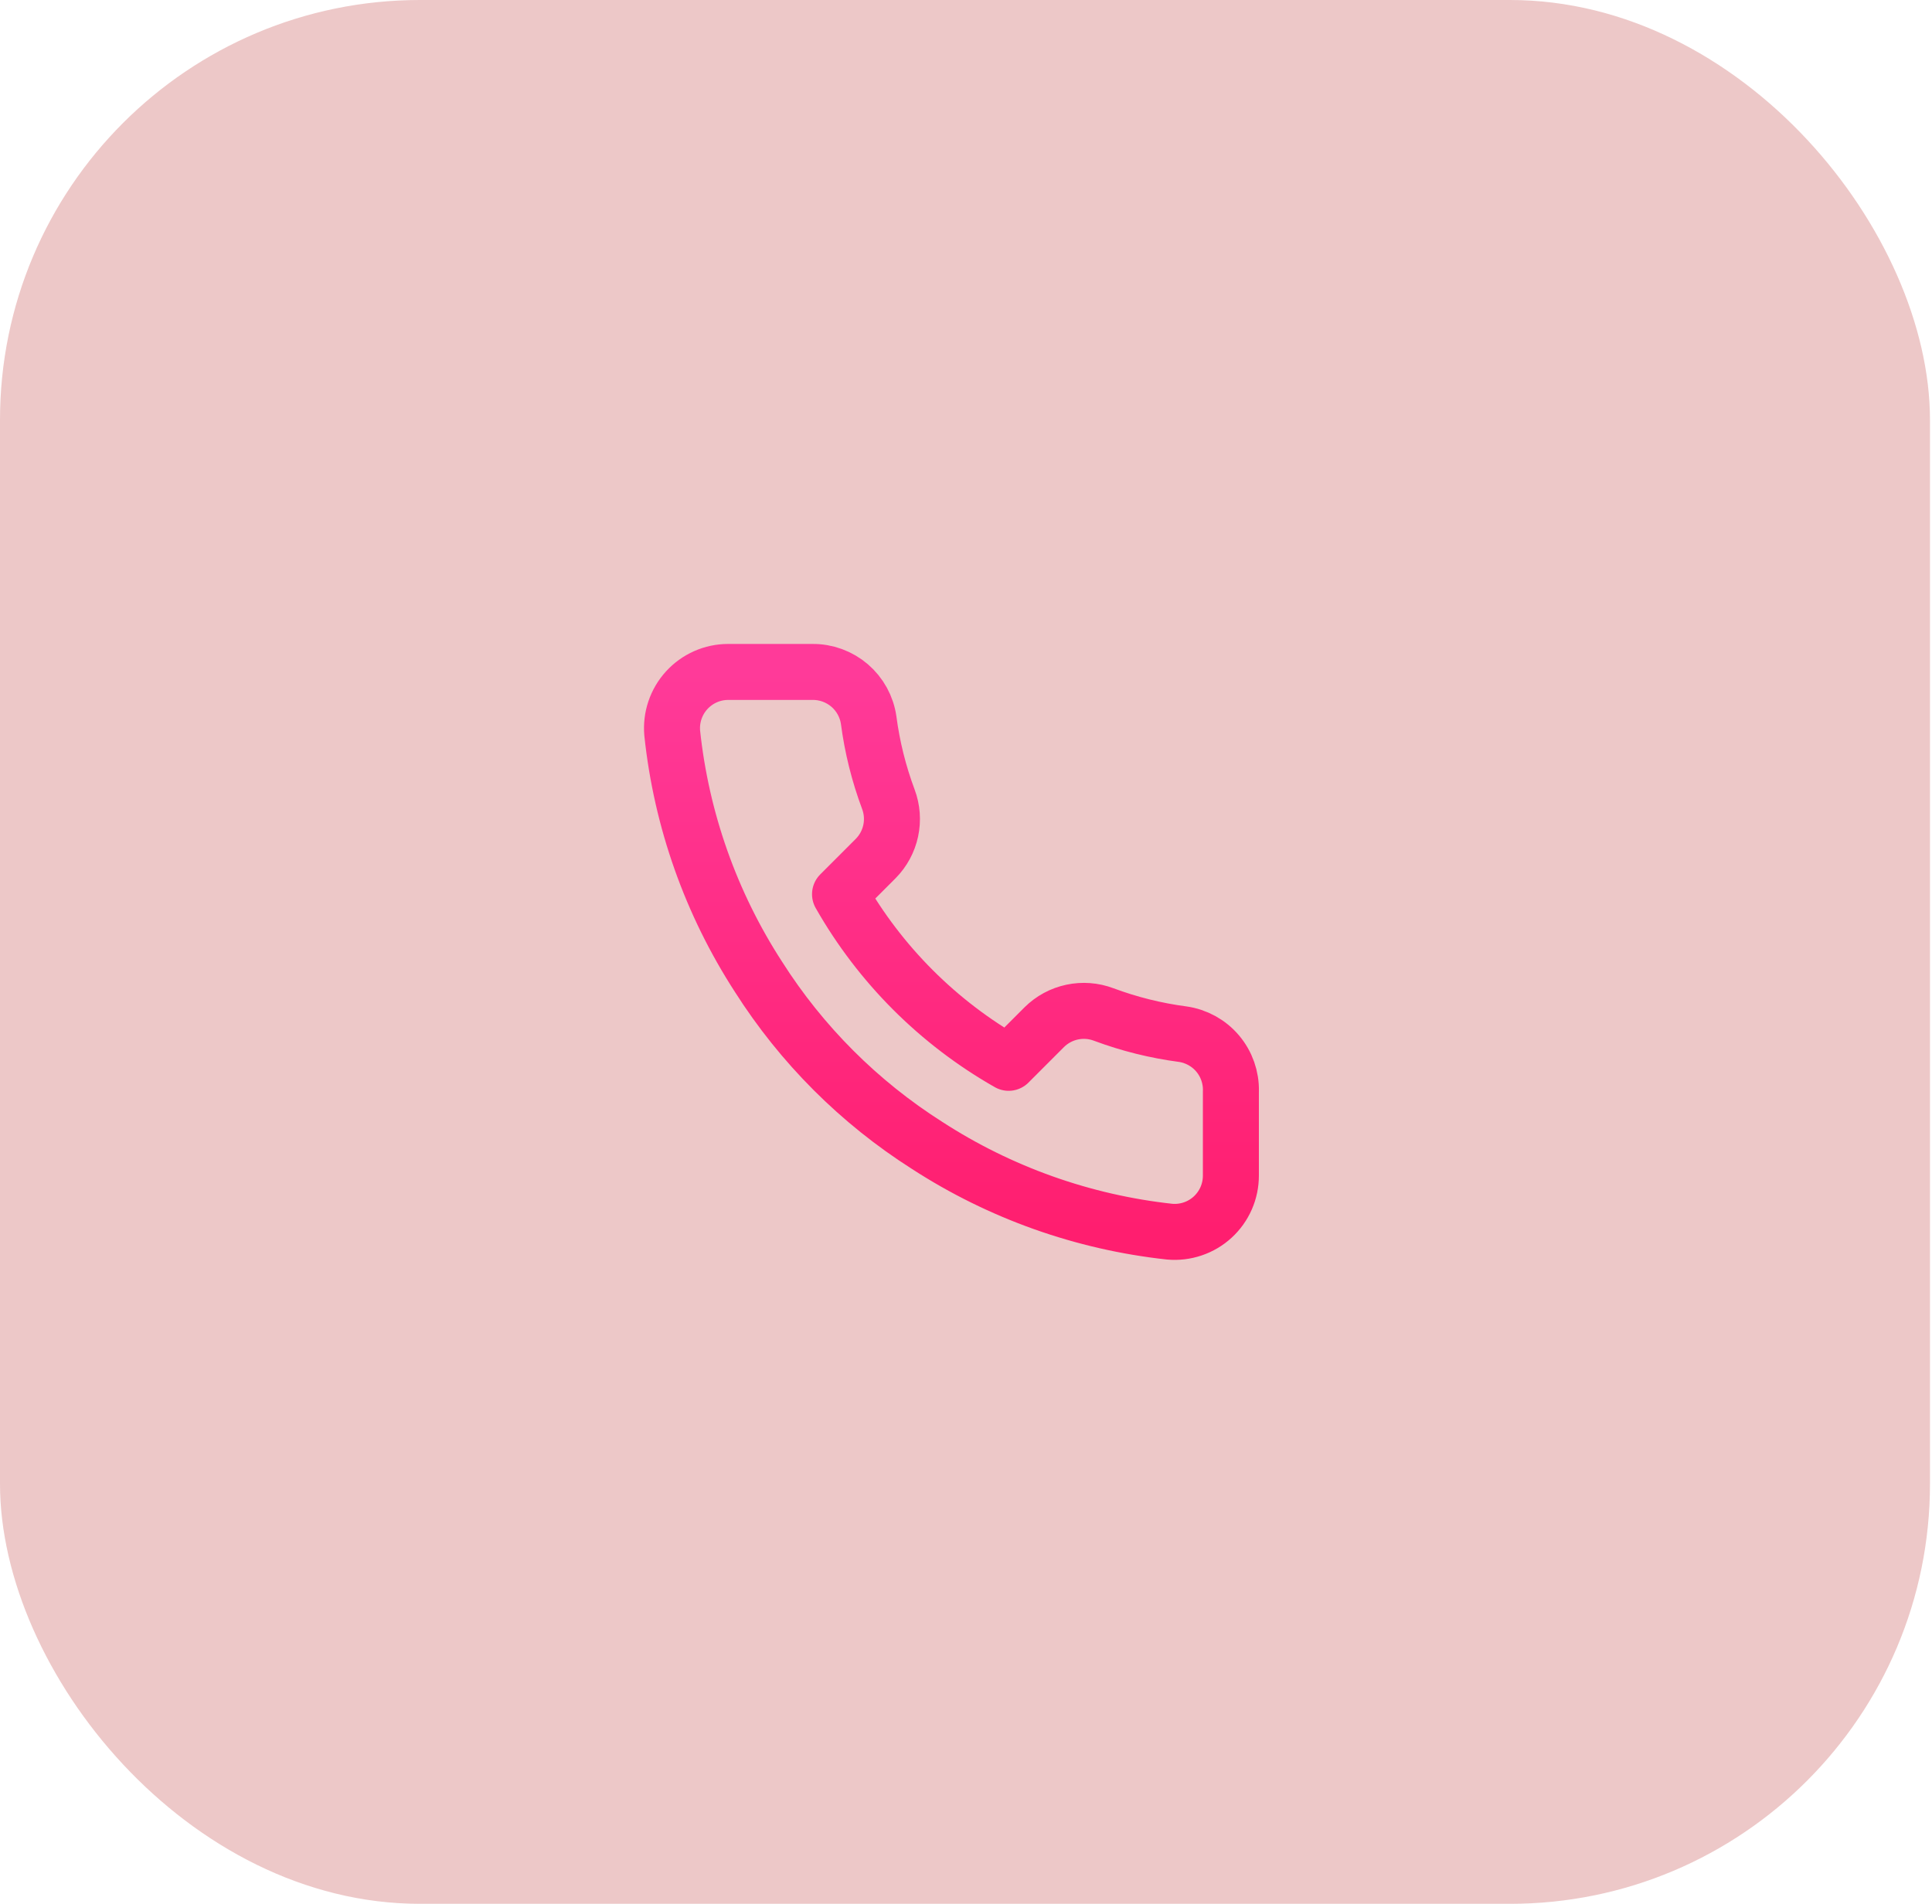 <svg fill="none" height="68" viewBox="0 0 69 68" width="69" xmlns="http://www.w3.org/2000/svg" xmlns:xlink="http://www.w3.org/1999/xlink"><linearGradient id="a" gradientUnits="userSpaceOnUse" x1="33.98" x2="33.98" y1="24" y2="44"><stop offset="0" stop-color="#ff3a99"/><stop offset="1" stop-color="#ff1e6f"/></linearGradient><rect fill="#edc8c8" height="68" rx="15" width="68.928"/><path d="m43.96 38.974v3.011c.001.28-.056.556-.168.812-.112.256-.276.486-.482.675-.206.189-.449.333-.714.422-.265.09-.545.123-.824.098-3.088-.336-6.055-1.391-8.661-3.081-2.425-1.541-4.481-3.597-6.022-6.022-1.696-2.618-2.752-5.599-3.081-8.701-.025-.278.008-.557.097-.821.089-.264.232-.507.42-.713.188-.206.416-.37.671-.483s.53-.171.809-.171h3.011c.487-.005.959.168 1.329.485.369.318.611.759.679 1.241.127.964.363 1.91.703 2.82.135.359.164.75.084 1.125-.08.375-.266.72-.536.993l-1.274 1.275c1.429 2.513 3.509 4.593 6.022 6.022l1.274-1.275c.273-.27.617-.456.993-.536s.766-.051 1.125.084c.911.34 1.857.576 2.82.703.487.069.933.314 1.251.69s.487.855.475 1.347z" stroke="url(#a)" stroke-linecap="round" stroke-linejoin="round" stroke-width="2"/></svg>